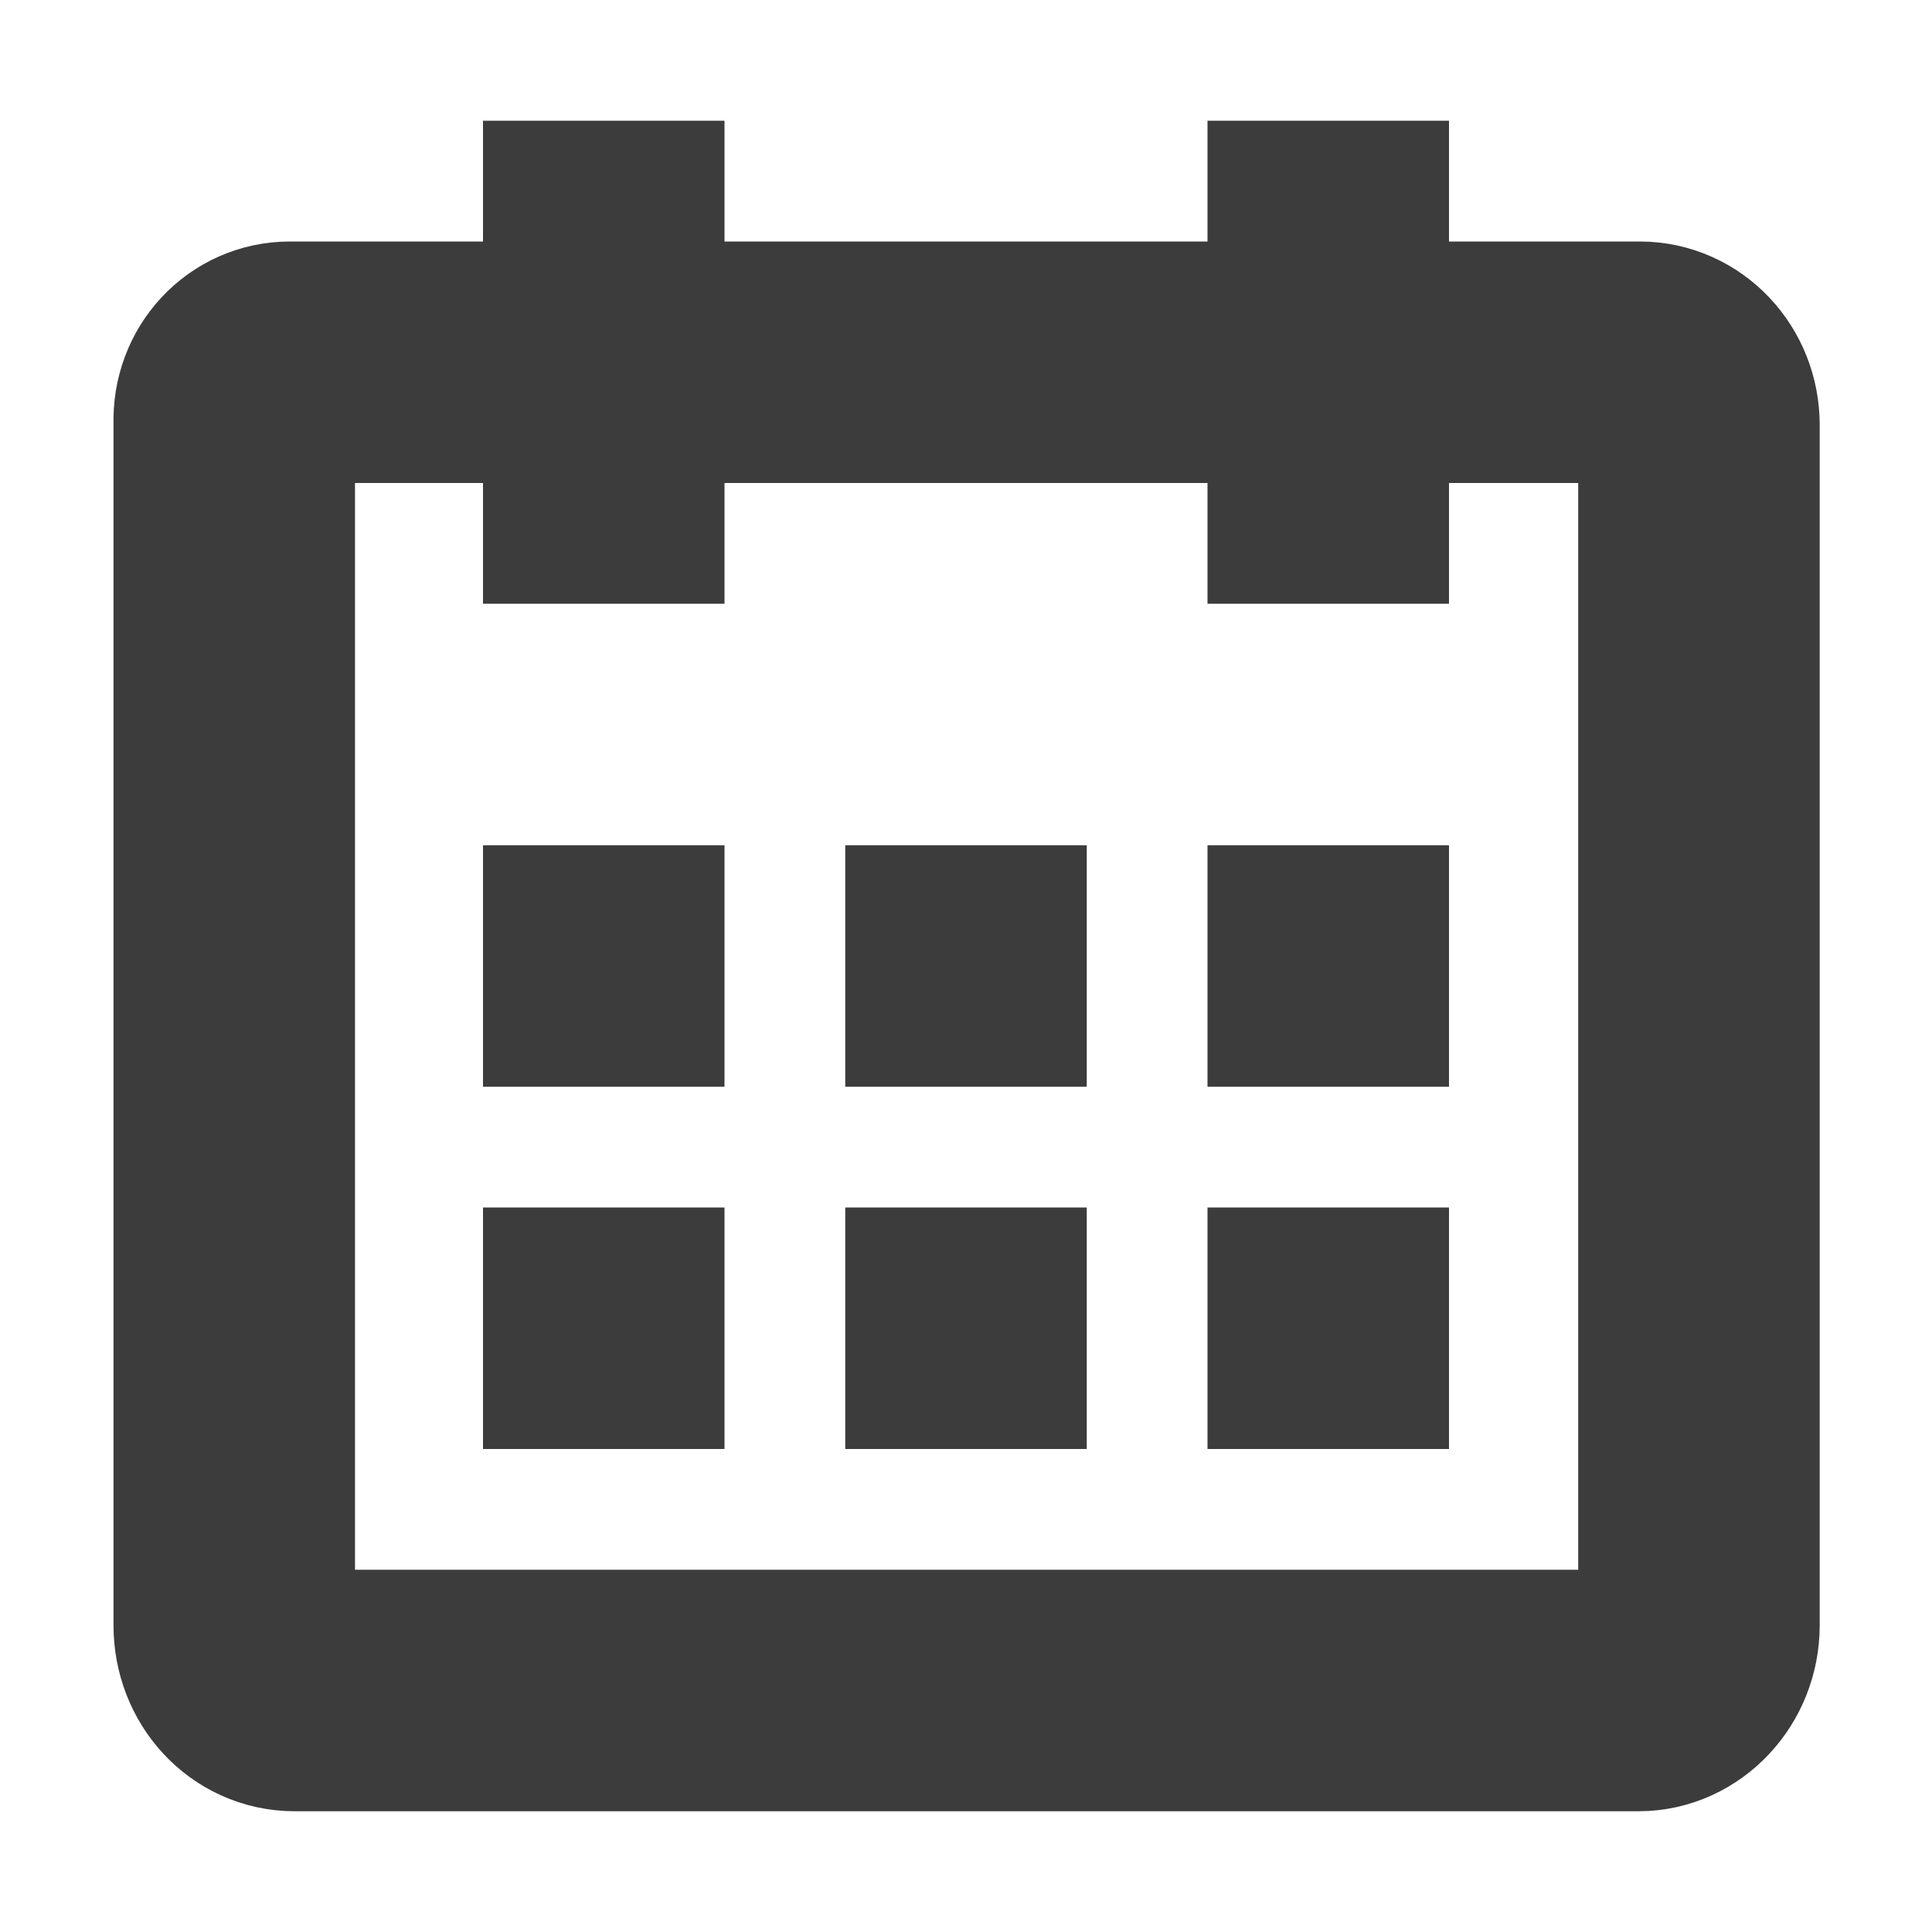 <svg width="16" height="16" viewBox="0 0 16 16" fill="none" xmlns="http://www.w3.org/2000/svg">
<path d="M2.4 3H13.58C13.85 3 14.07 3.23 14.07 3.52V13.46C14.07 13.76 13.84 14 13.57 14H2.44C2.16 14 1.94 13.76 1.94 13.46V3.5C1.93 3.22 2.14 3 2.4 3Z" stroke="#3C3C3C" stroke-width="2" stroke-miterlimit="10"/>
<path d="M5 1V5" stroke="#3C3C3C" stroke-width="2" stroke-miterlimit="10"/>
<path d="M11 1V5" stroke="#3C3C3C" stroke-width="2" stroke-miterlimit="10"/>
<path d="M4 8H6" stroke="#3C3C3C" stroke-width="2" stroke-miterlimit="10"/>
<path d="M7 8H9" stroke="#3C3C3C" stroke-width="2" stroke-miterlimit="10"/>
<path d="M10 8H12" stroke="#3C3C3C" stroke-width="2" stroke-miterlimit="10"/>
<path d="M7 11H9" stroke="#3C3C3C" stroke-width="2" stroke-miterlimit="10"/>
<path d="M10 11H12" stroke="#3C3C3C" stroke-width="2" stroke-miterlimit="10"/>
<path d="M4 11H6" stroke="#3C3C3C" stroke-width="2" stroke-miterlimit="10"/>
</svg>
